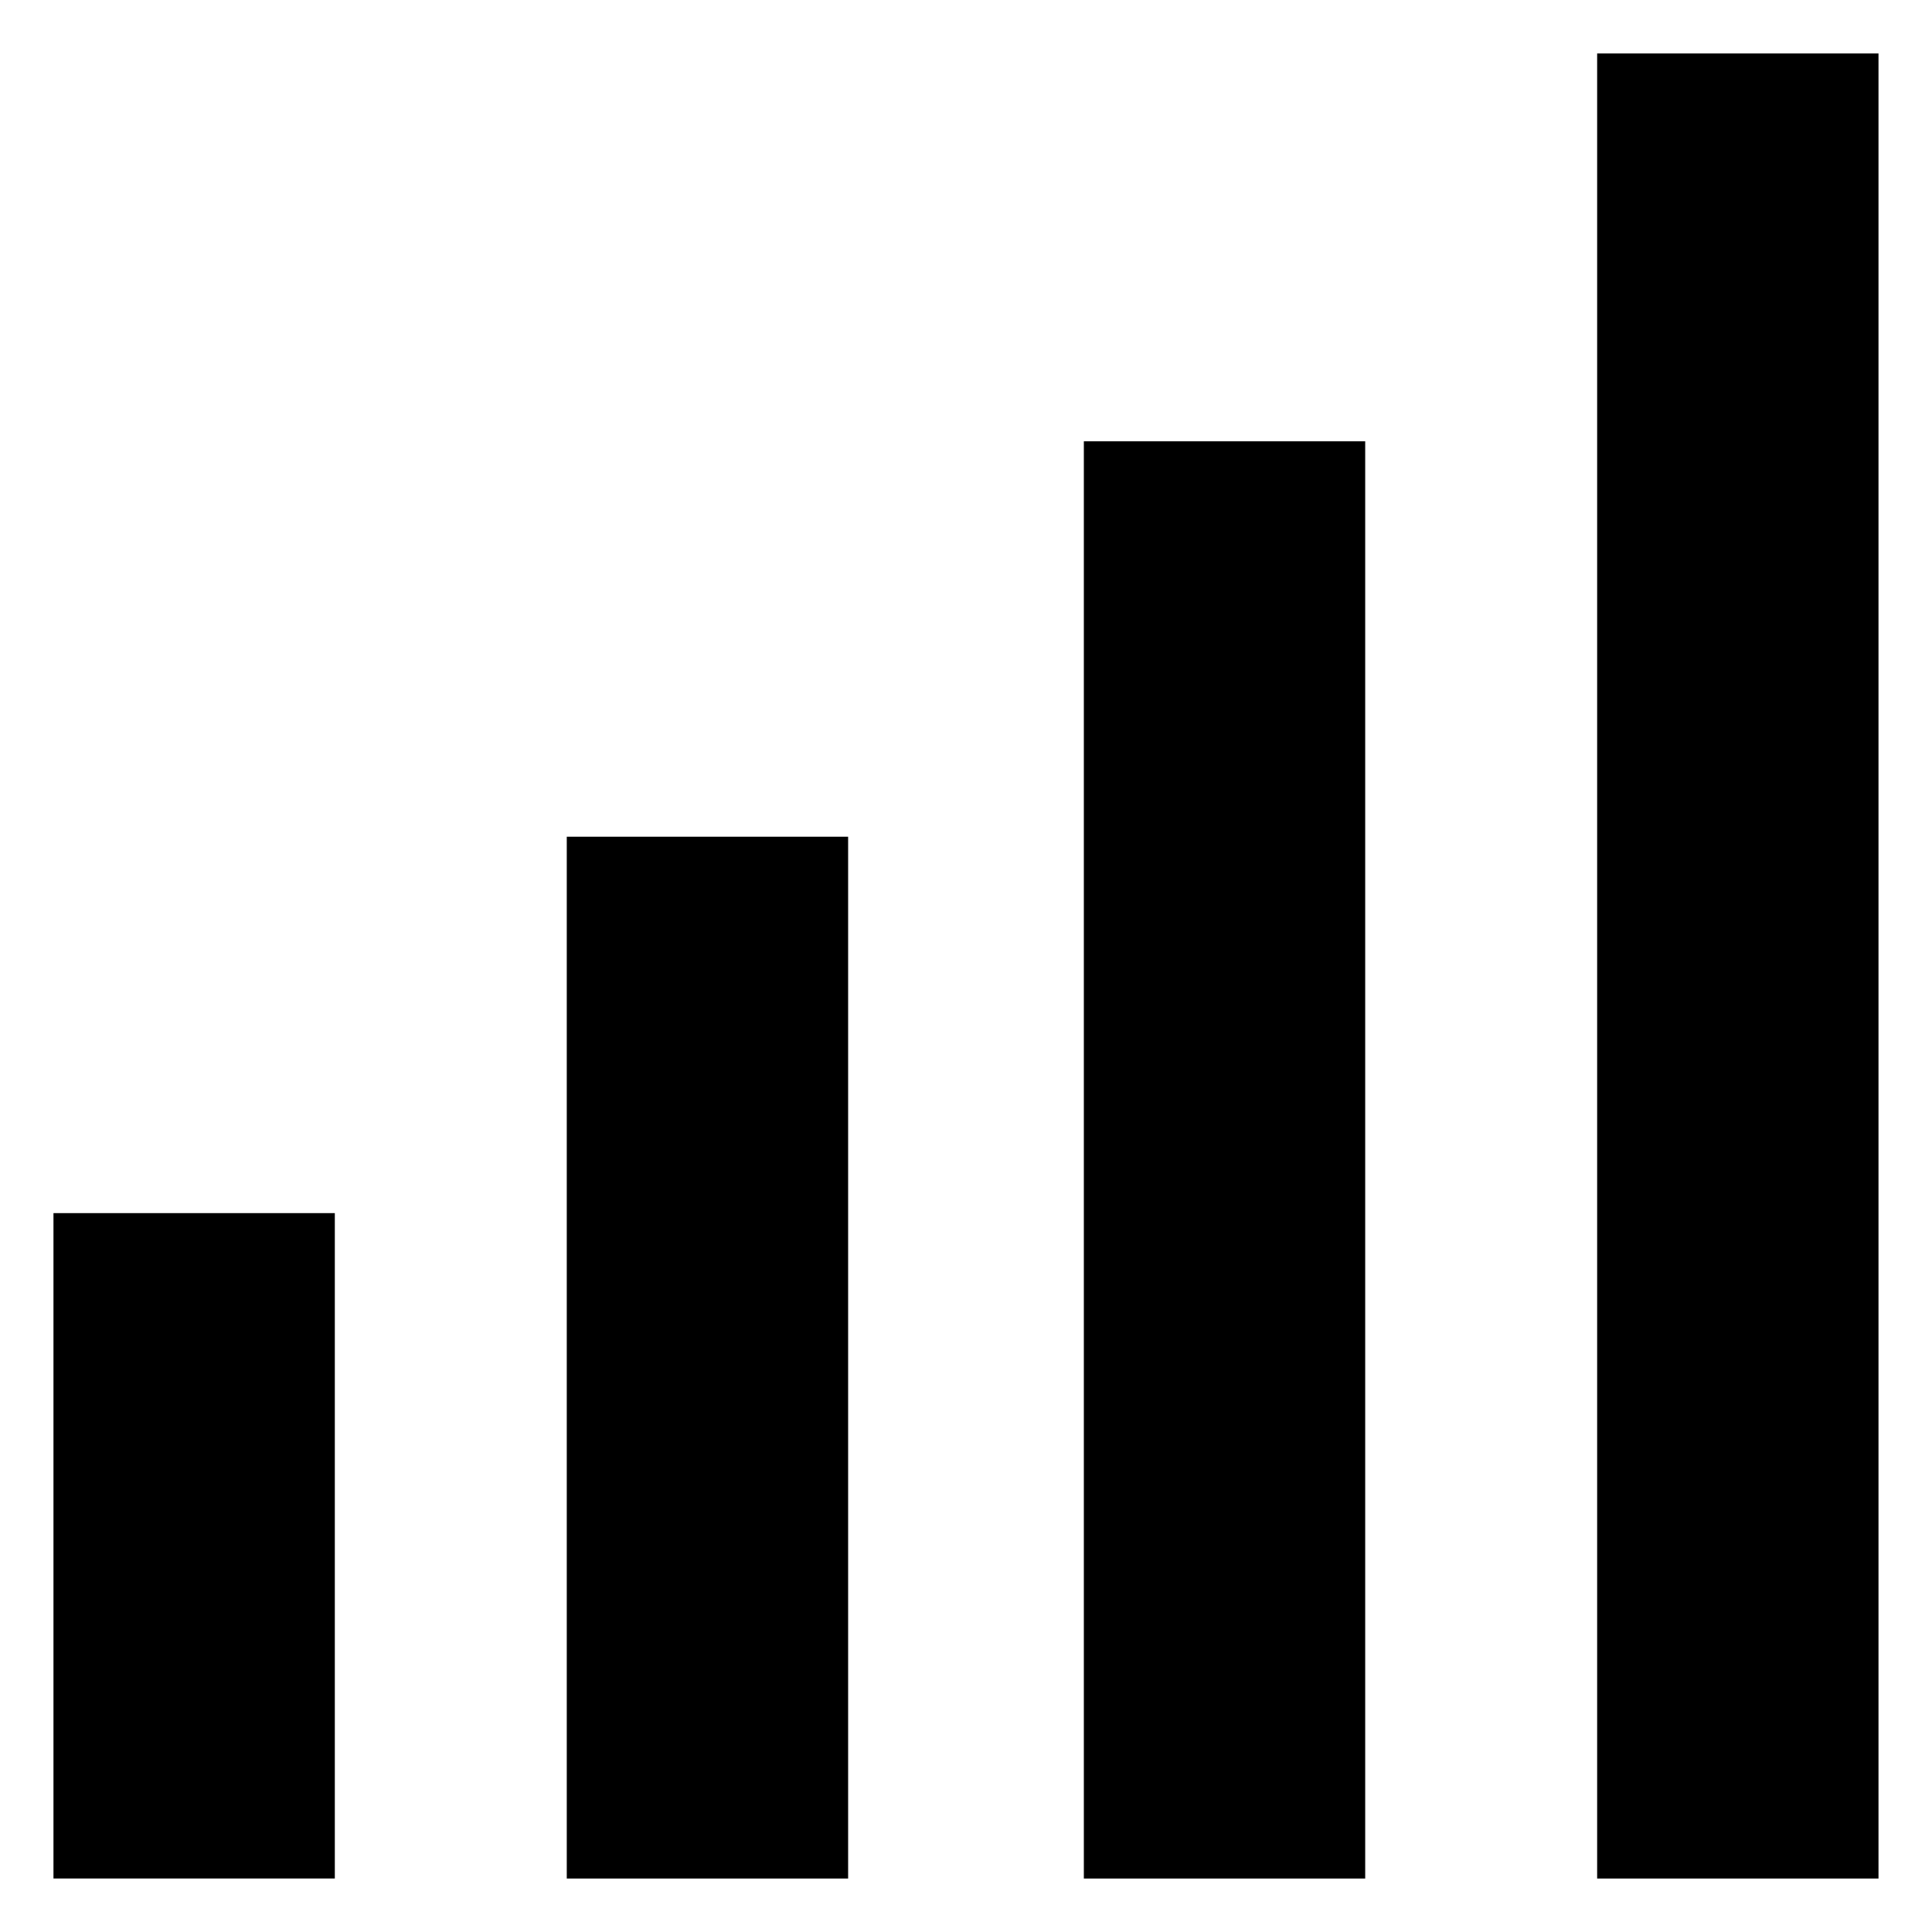 <?xml version="1.0" encoding="UTF-8"?>
<!-- Uploaded to: SVG Repo, www.svgrepo.com, Generator: SVG Repo Mixer Tools -->
<svg fill="#000000" width="800px" height="800px" version="1.1" viewBox="144 144 512 512" xmlns="http://www.w3.org/2000/svg">
 <g>
  <path d="m158.17 465.49h74.562v176.33h-74.562z"/>
  <path d="m294.2 365.74h74.562v276.09h-74.562z"/>
  <path d="m431.23 260.95h74.562v380.88h-74.562z"/>
  <path d="m567.26 158.17h74.562v483.66h-74.562z"/>
 </g>
</svg>